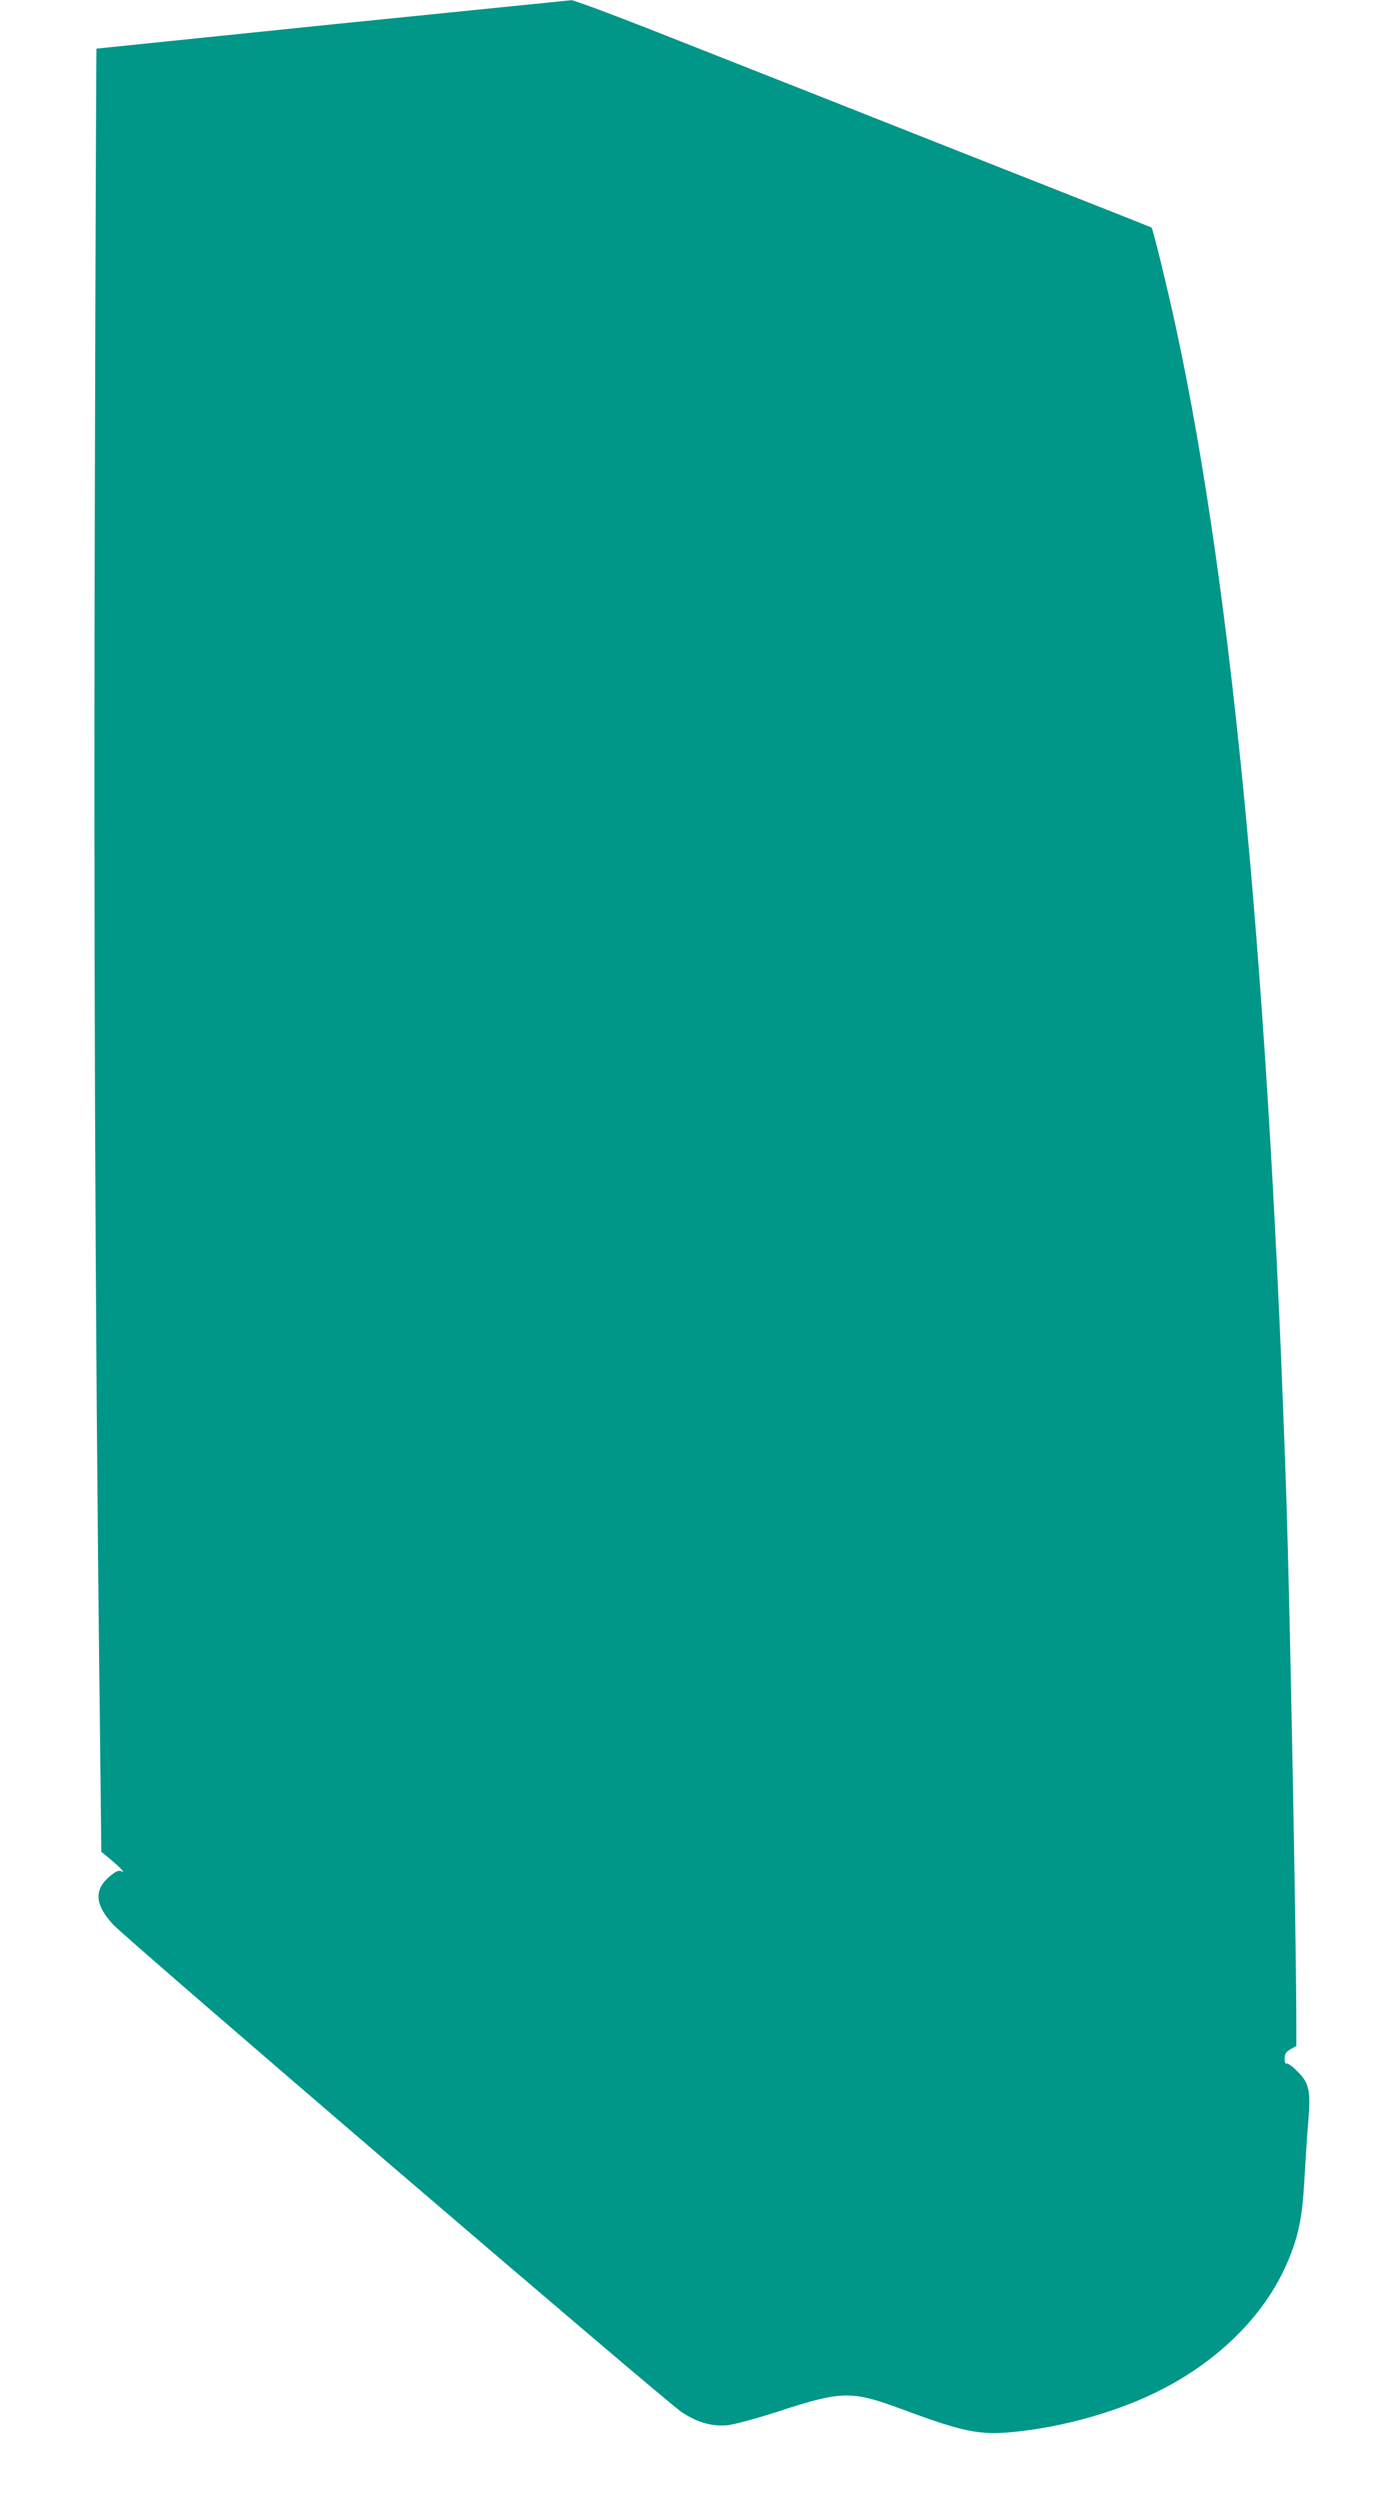 <?xml version="1.0" standalone="no"?>
<!DOCTYPE svg PUBLIC "-//W3C//DTD SVG 20010904//EN"
 "http://www.w3.org/TR/2001/REC-SVG-20010904/DTD/svg10.dtd">
<svg version="1.0" xmlns="http://www.w3.org/2000/svg"
 width="713pt" height="1280pt" viewBox="0 0 713 1280"
 preserveAspectRatio="xMidYMid meet">
<g transform="translate(0,1280) scale(0.1,-0.1)"
fill="#009688" stroke="none">
<path d="M1700 12675 c-663 -68 -1206 -124 -1206 -124 -1 -1 -5 -994 -8 -2208
-7 -2127 1 -4343 24 -6221 l9 -803 33 -27 c59 -49 94 -84 73 -74 -15 8 -27 4
-56 -19 -89 -70 -86 -148 10 -252 74 -80 2836 -2448 2914 -2498 82 -53 154
-73 233 -66 35 4 149 34 262 71 320 105 375 106 621 15 326 -121 407 -138 587
-120 244 25 506 97 714 197 319 153 564 393 682 666 58 134 78 229 89 423 5
94 14 229 20 301 13 162 6 198 -57 260 -24 25 -49 42 -54 39 -6 -4 -10 7 -10
25 0 24 7 35 30 48 l30 17 0 100 c0 416 -32 2106 -50 2670 -88 2680 -275 4674
-566 6025 -42 195 -118 508 -126 515 -1 1 -106 43 -233 93 -126 50 -459 181
-740 292 -548 217 -984 389 -1593 629 -211 83 -393 150 -405 150 -12 -1 -564
-57 -1227 -124z"/>
</g>
</svg>
